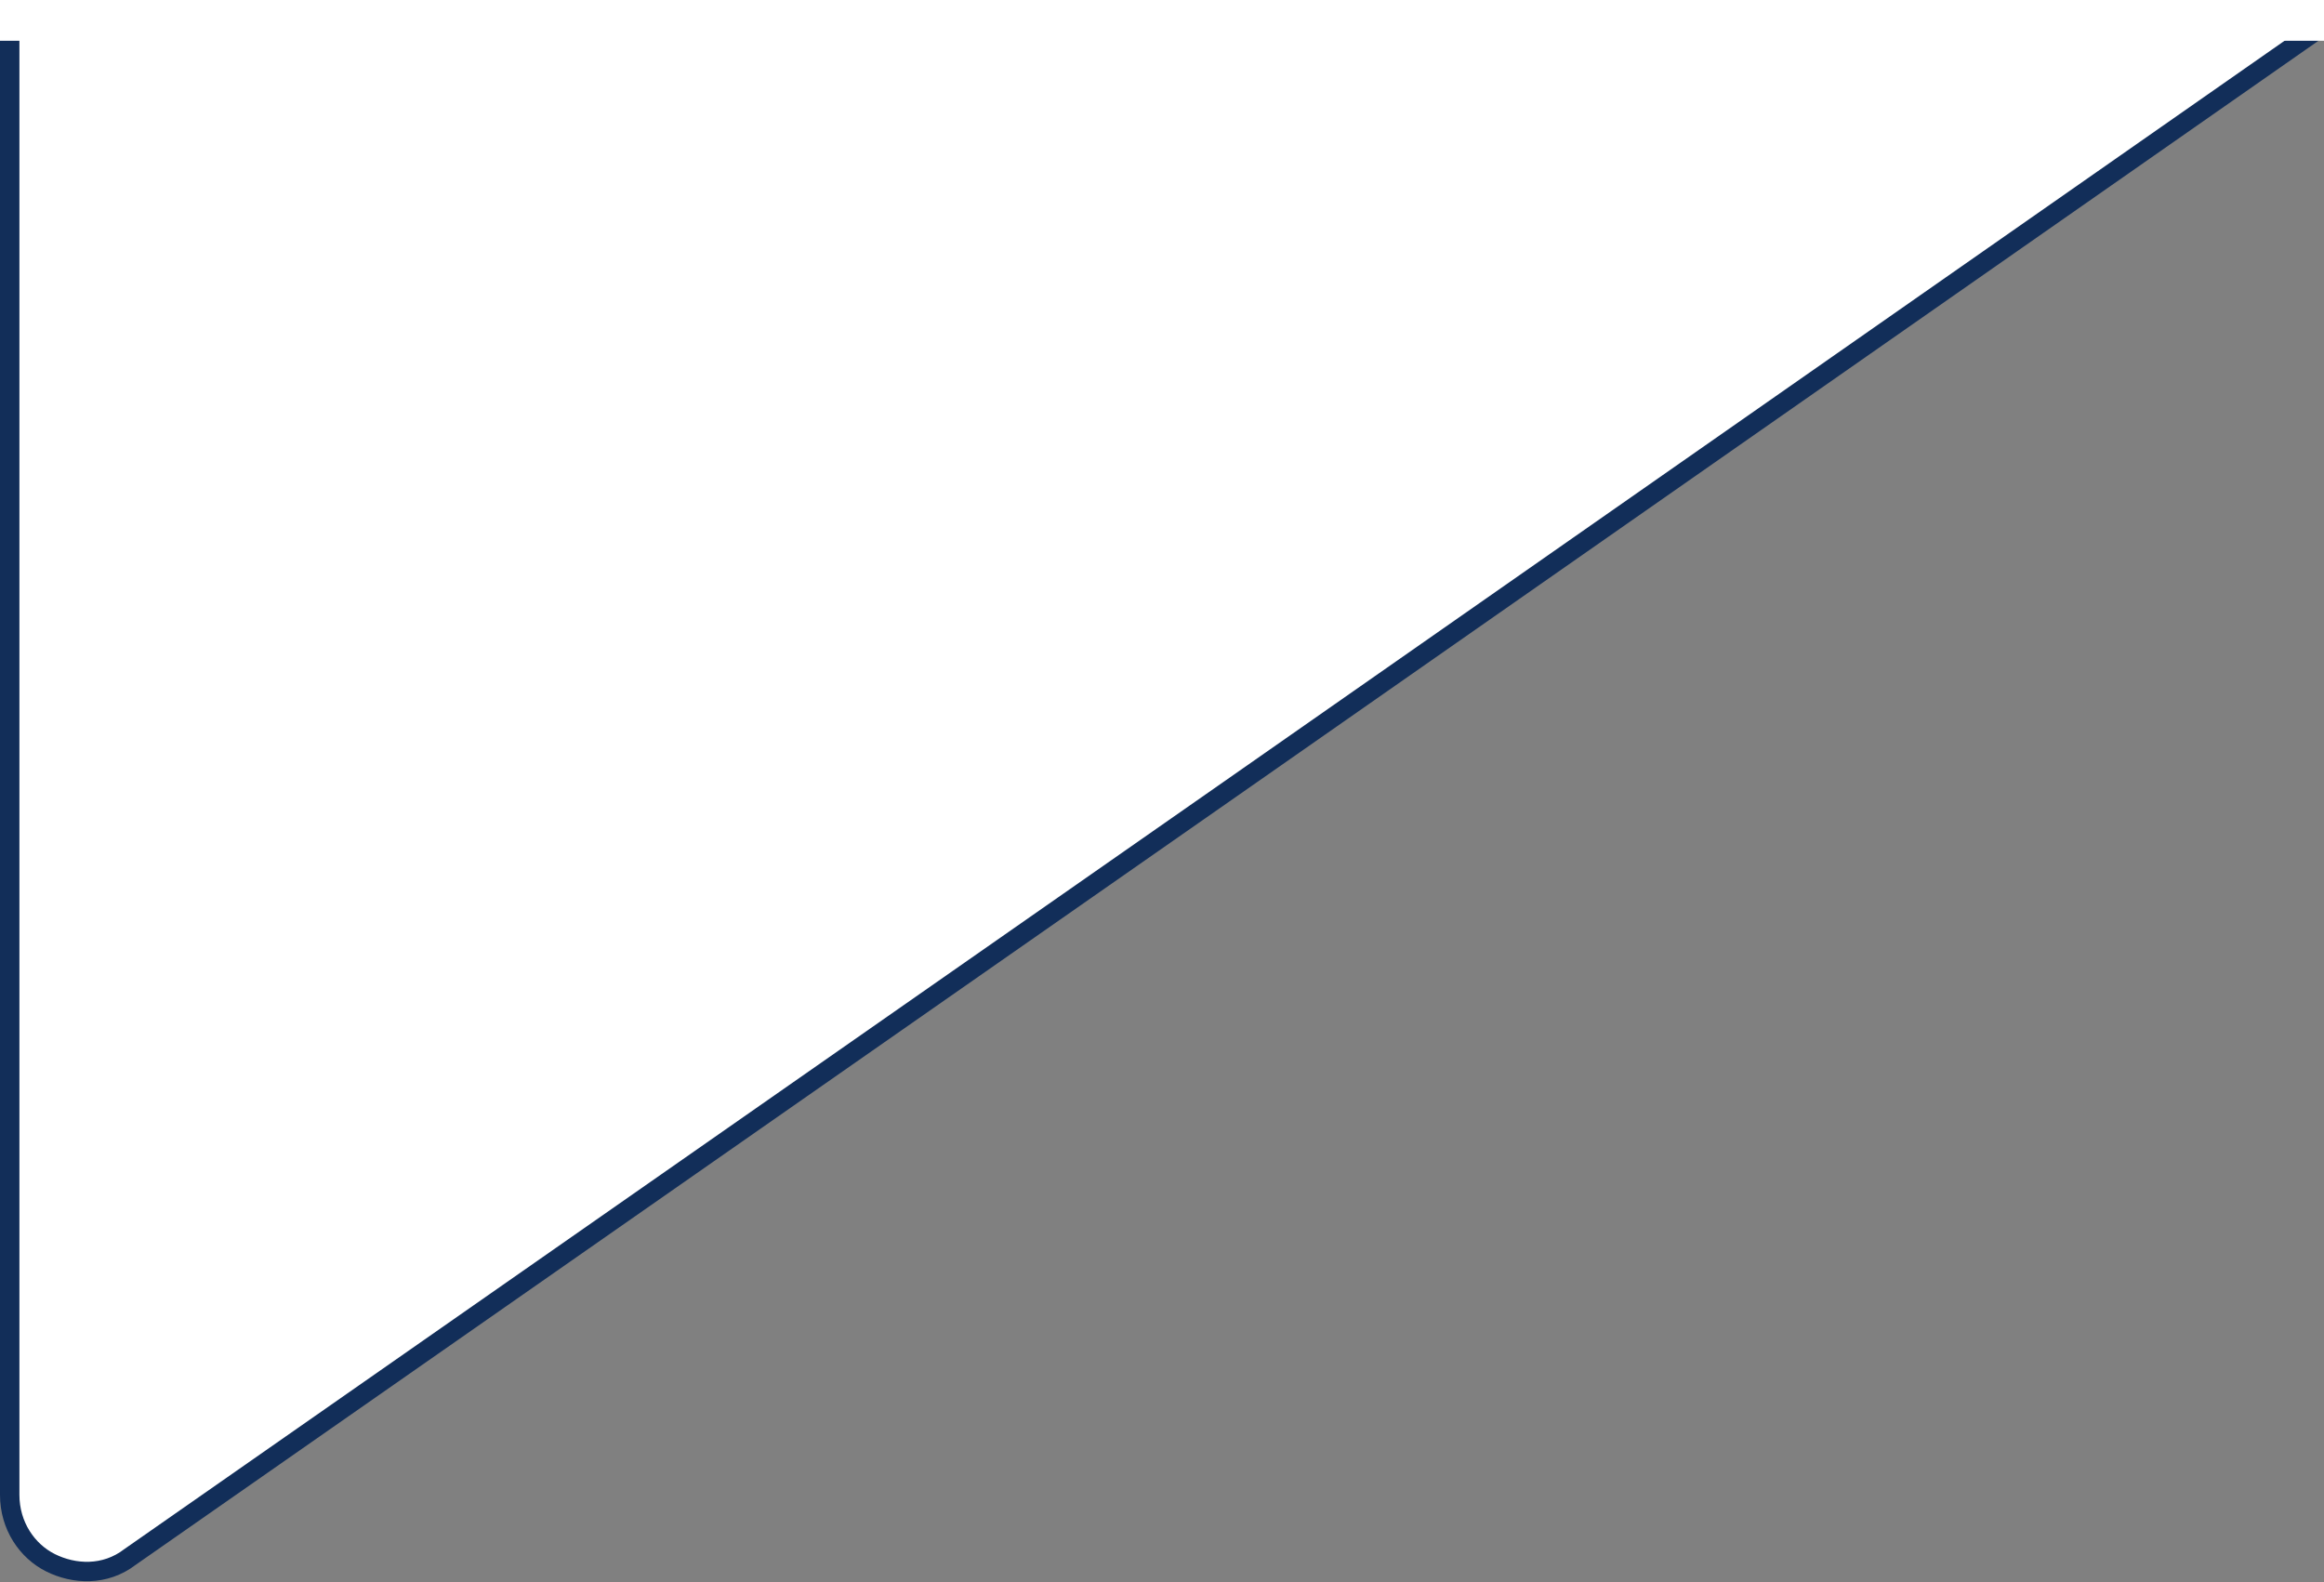 <svg xmlns="http://www.w3.org/2000/svg" version="1.1" xmlns:i="http://ns.adobe.com/AdobeIllustrator/10.0/" viewBox="0 0 119.7 81.5">
  <rect x="0" y="0" width="119.7" height="81.5" fill="#808080" stroke="none"/>
  <defs>
    <style>
      .st0, .st1 {
        fill: #fff;
      }

      .st1 {
        stroke: #122e59;
      }
    </style>
  </defs>
  <path class="st1" d="M.5,1.8v75.2c0,1.6.9,2.9,2.1,3.5s2.8.7,4.1-.3l56.3-39.3L119.4,1.5"/>
  <rect class="st0" width="119.7" height="2.1"/>
</svg>
